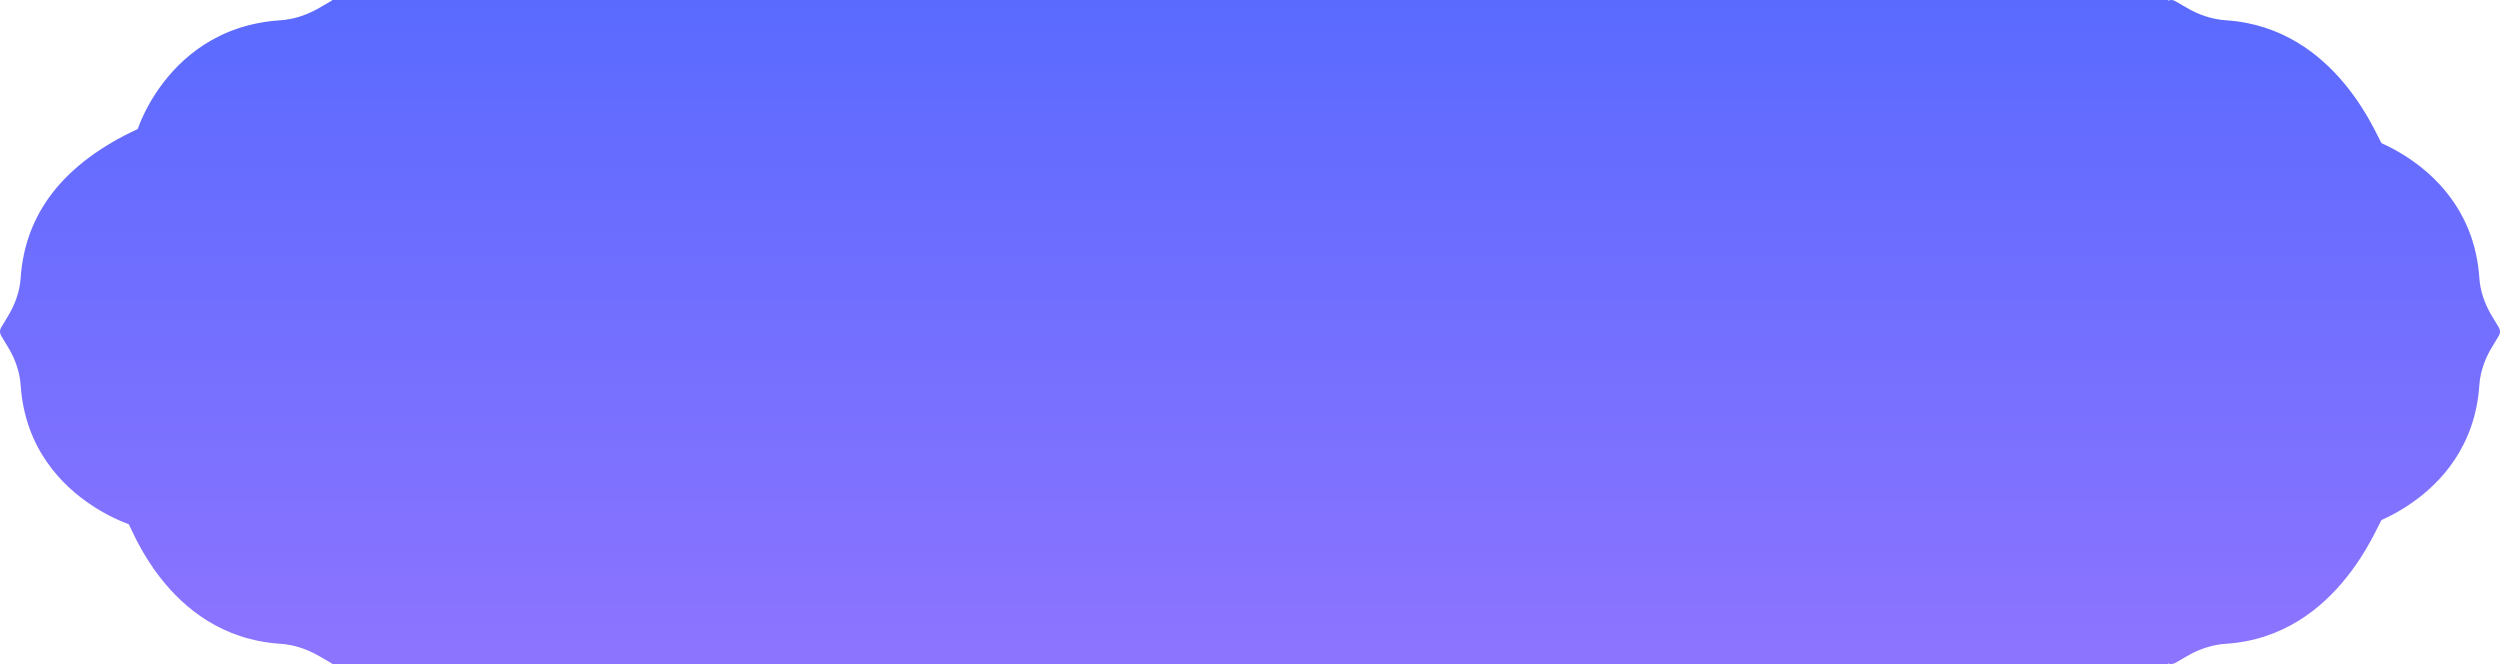 <?xml version="1.0" encoding="UTF-8"?>
<svg width="256px" height="68px" viewBox="0 0 256 68" version="1.1" xmlns="http://www.w3.org/2000/svg" xmlns:xlink="http://www.w3.org/1999/xlink">
    <title>路径</title>
    <defs>
        <linearGradient x1="50%" y1="0%" x2="50%" y2="100%" id="linearGradient-1">
            <stop stop-color="#5A6AFF" offset="0%"></stop>
            <stop stop-color="#8D74FF" offset="100%"></stop>
        </linearGradient>
    </defs>
    <g id="页面-3" stroke="none" stroke-width="1" fill="none" fill-rule="evenodd">
        <g id="thai-nine-移动端首页" transform="translate(-247, -3156)" fill="url(#linearGradient-1)" fill-rule="nonzero">
            <g id="编组-10" transform="translate(247, 3156)">
                <path d="M222,0 L222,0.061 C222.208,-0.022 222.442,-0.02 222.649,0.066 L222.75,0.116 L223.964,0.82 C225.174,1.523 226.524,1.984 227.927,2.076 C233.67,2.45 237.569,5.545 240.08,8.575 L240.446,9.029 L240.792,9.48 L241.118,9.925 C241.171,9.999 241.222,10.072 241.273,10.145 L241.57,10.579 L241.846,11.003 L242.104,11.414 L242.344,11.81 L242.565,12.19 L242.768,12.551 L243.122,13.209 L243.755,14.451 L243.847,14.613 L243.89,14.672 L244.185,14.808 L244.502,14.96 L244.838,15.13 C244.896,15.16 244.954,15.191 245.013,15.222 L245.374,15.419 L245.75,15.635 L246.138,15.869 L246.536,16.124 L246.943,16.398 C249.95,18.485 253.461,22.227 253.883,28.456 C253.969,29.717 254.371,30.935 254.989,32.043 L255.163,32.342 L255.882,33.533 C256.02,33.762 256.037,34.038 255.934,34.279 L255.882,34.38 L255.163,35.571 C254.447,36.756 253.976,38.081 253.883,39.457 C253.461,45.686 249.95,49.428 246.943,51.515 L246.536,51.789 L246.138,52.044 L245.75,52.278 L245.374,52.494 L245.013,52.691 L244.668,52.87 L244.185,53.105 L243.89,53.241 L243.863,53.276 L243.79,53.395 L243.637,53.689 L243.257,54.443 L243.013,54.912 L242.729,55.438 L242.403,56.012 L242.162,56.419 L241.902,56.841 C241.857,56.913 241.811,56.985 241.764,57.058 L241.474,57.501 L241.163,57.953 C241.002,58.182 240.834,58.414 240.657,58.647 L240.293,59.115 C237.796,62.25 233.844,65.539 227.927,65.924 C226.641,66.007 225.399,66.403 224.269,67.009 L223.964,67.179 L222.75,67.884 C222.52,68.017 222.243,68.036 222,67.939 L222,68 L34,68 L34,67.939 L33.942,67.914 L33.886,67.884 L32.673,67.179 C31.463,66.477 30.111,66.015 28.71,65.924 C22.755,65.536 18.87,62.283 16.469,59.225 L16.136,58.79 L15.823,58.359 C15.772,58.288 15.723,58.217 15.674,58.146 L15.39,57.726 L15.124,57.316 L14.877,56.917 L14.649,56.532 L14.438,56.162 L14.154,55.641 L13.907,55.166 L13.523,54.381 L13.245,53.803 L13.178,53.687 C13.172,53.679 13.167,53.673 13.162,53.668 L12.897,53.569 L12.435,53.382 L12.016,53.198 L11.543,52.975 L11.202,52.804 C11.143,52.774 11.084,52.743 11.024,52.711 L10.656,52.511 L10.273,52.292 L9.876,52.053 L9.469,51.793 C6.38,49.769 2.558,45.974 2.117,39.457 C2.032,38.196 1.629,36.978 1.011,35.87 L0.837,35.571 L0.118,34.38 C-0.02,34.151 -0.037,33.875 0.066,33.634 L0.118,33.533 L0.837,32.342 C1.553,31.157 2.024,29.832 2.117,28.456 C2.568,21.794 6.565,16.712 14.108,13.21 L14.209,12.925 L14.346,12.574 L14.546,12.105 L14.741,11.686 L14.975,11.217 L15.154,10.88 L15.351,10.527 L15.568,10.158 L15.805,9.776 L16.062,9.384 L16.34,8.982 C18.454,6.011 22.285,2.494 28.71,2.076 C29.995,1.992 31.237,1.597 32.367,0.991 L32.673,0.82 L33.886,0.116 C33.923,0.094 33.961,0.076 34,0.061 L34,0 L222,0 Z" id="路径"></path>
            </g>
        </g>
    </g>
</svg>